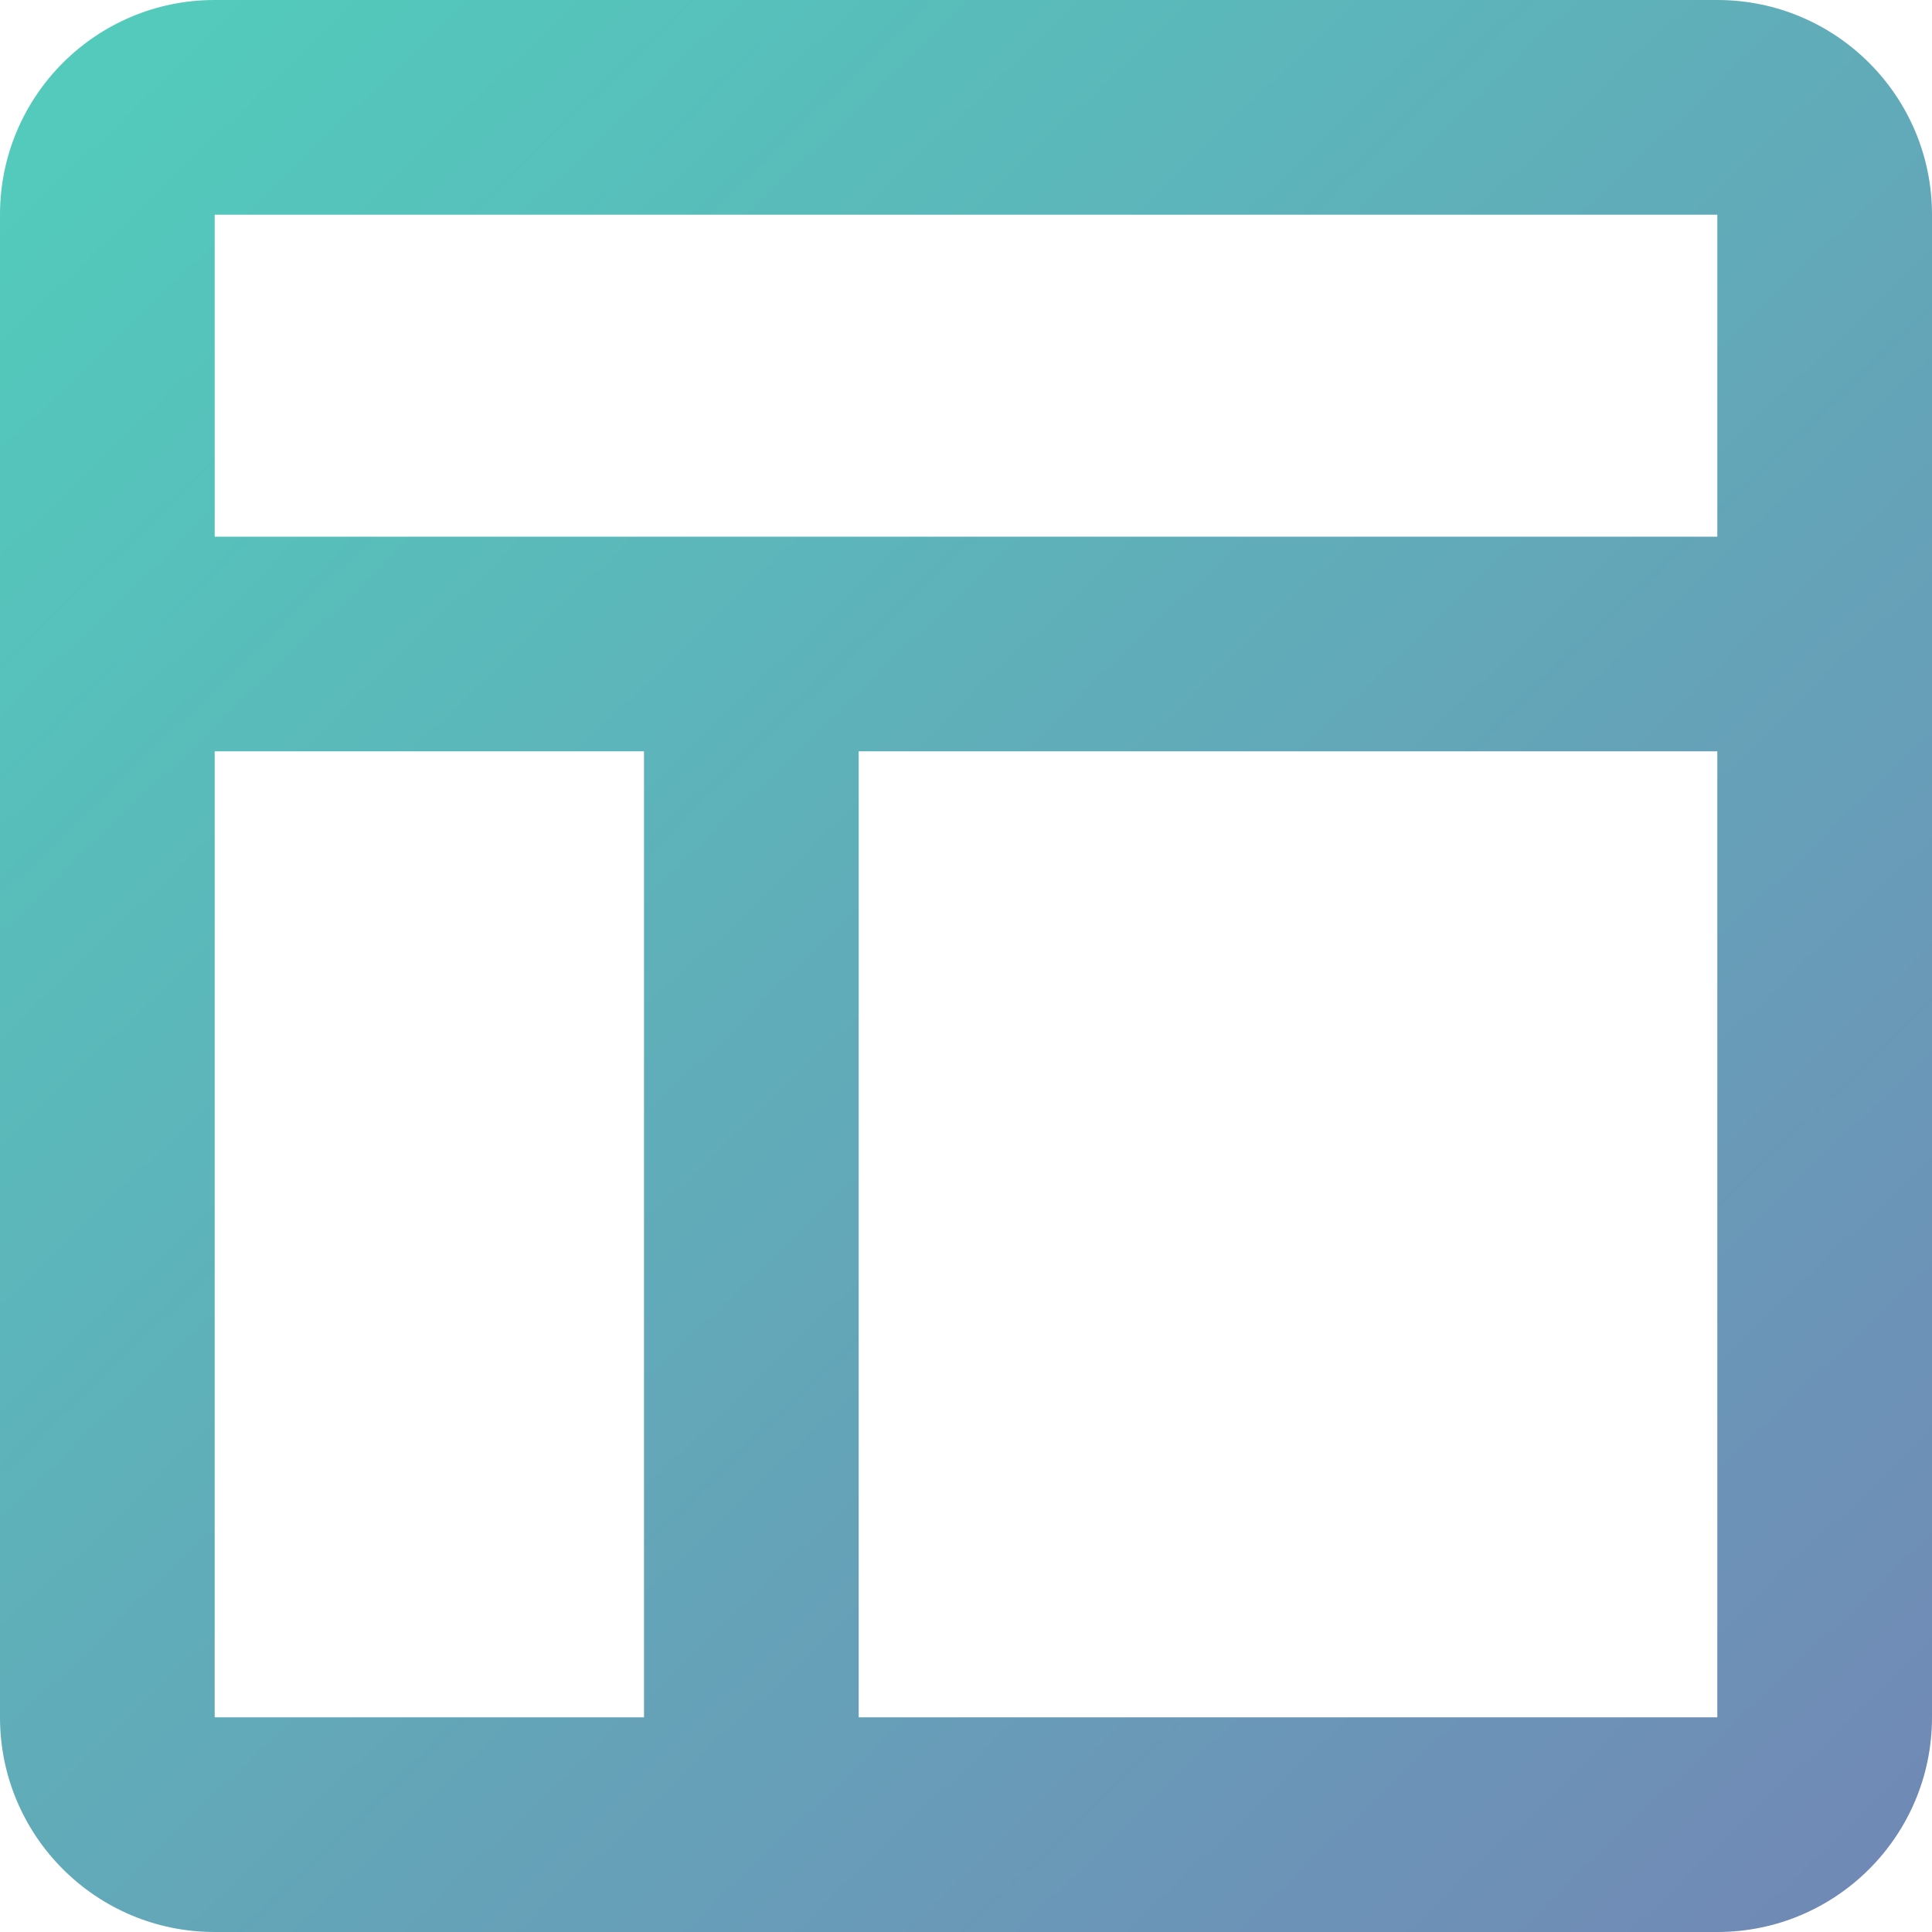 <svg width="42" height="42" viewBox="0 0 42 42" fill="none" xmlns="http://www.w3.org/2000/svg">
<path fill-rule="evenodd" clip-rule="evenodd" d="M0 4.667C0 2.089 2.089 0 4.667 0H37.333C39.911 0 42 2.089 42 4.667V37.333C42 39.911 39.911 42 37.333 42H4.667C2.089 42 0 39.911 0 37.333V4.667ZM37.333 4.667H4.667V11.667H37.333V4.667ZM4.667 37.333V16.333H14V37.333H4.667ZM18.667 37.333H37.333V16.333H18.667V37.333Z" fill="url(#paint0_linear_611_3077)" fill-opacity="0.68"/>
<defs>
<linearGradient id="paint0_linear_611_3077" x1="2" y1="3" x2="39.5" y2="42" gradientUnits="userSpaceOnUse">
<stop stop-color="#01B09B"/>
<stop offset="1" stop-color="#2D5193"/>
</linearGradient>
</defs>
</svg>
